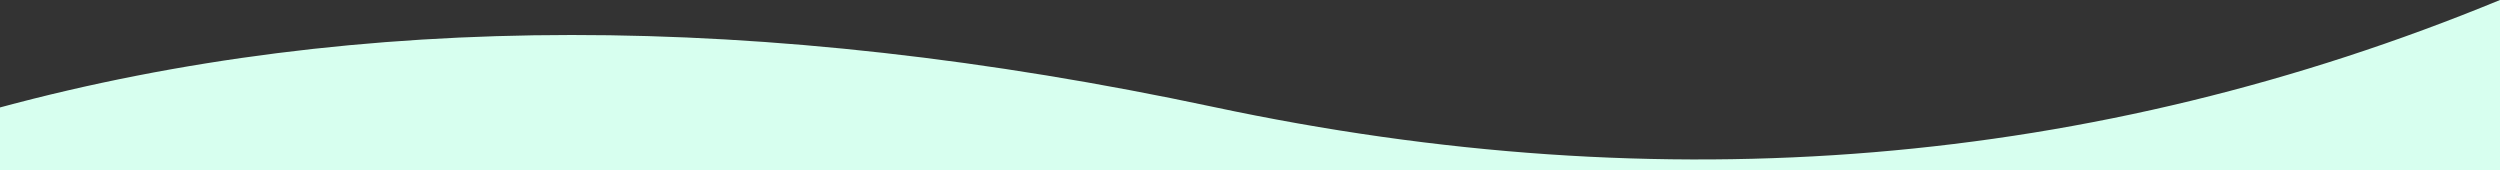 <?xml version="1.0" encoding="UTF-8"?>
<svg width="1440px" height="98px" viewBox="0 0 1440 98" version="1.1" xmlns="http://www.w3.org/2000/svg" xmlns:xlink="http://www.w3.org/1999/xlink">
    <rect x="0" y="0" width="1440" height="98" fill="#333333" stroke="none"/>
    <title>large-wave-c</title>
    <defs>
        <path d="M0,0 C234.089,96.387 481.13,116.915 741.125,61.584 C1001.12,6.253 1234.078,6.354 1440,61.888 L1440,389 L0,389 L0,0 Z" id="path-1"></path>
    </defs>
    <g id="large-wave-c" stroke="none" stroke-width="1" fill="none" fill-rule="evenodd">
        <mask id="mask-2" fill="white">
            <use xlink:href="#path-1"></use>
        </mask>
        <use id="Mask" fill="#D7FFEF" transform="translate(720, 194.5) scale(-1, 1) translate(-720, -194.5) " xlink:href="#path-1"></use>
    </g>
</svg>